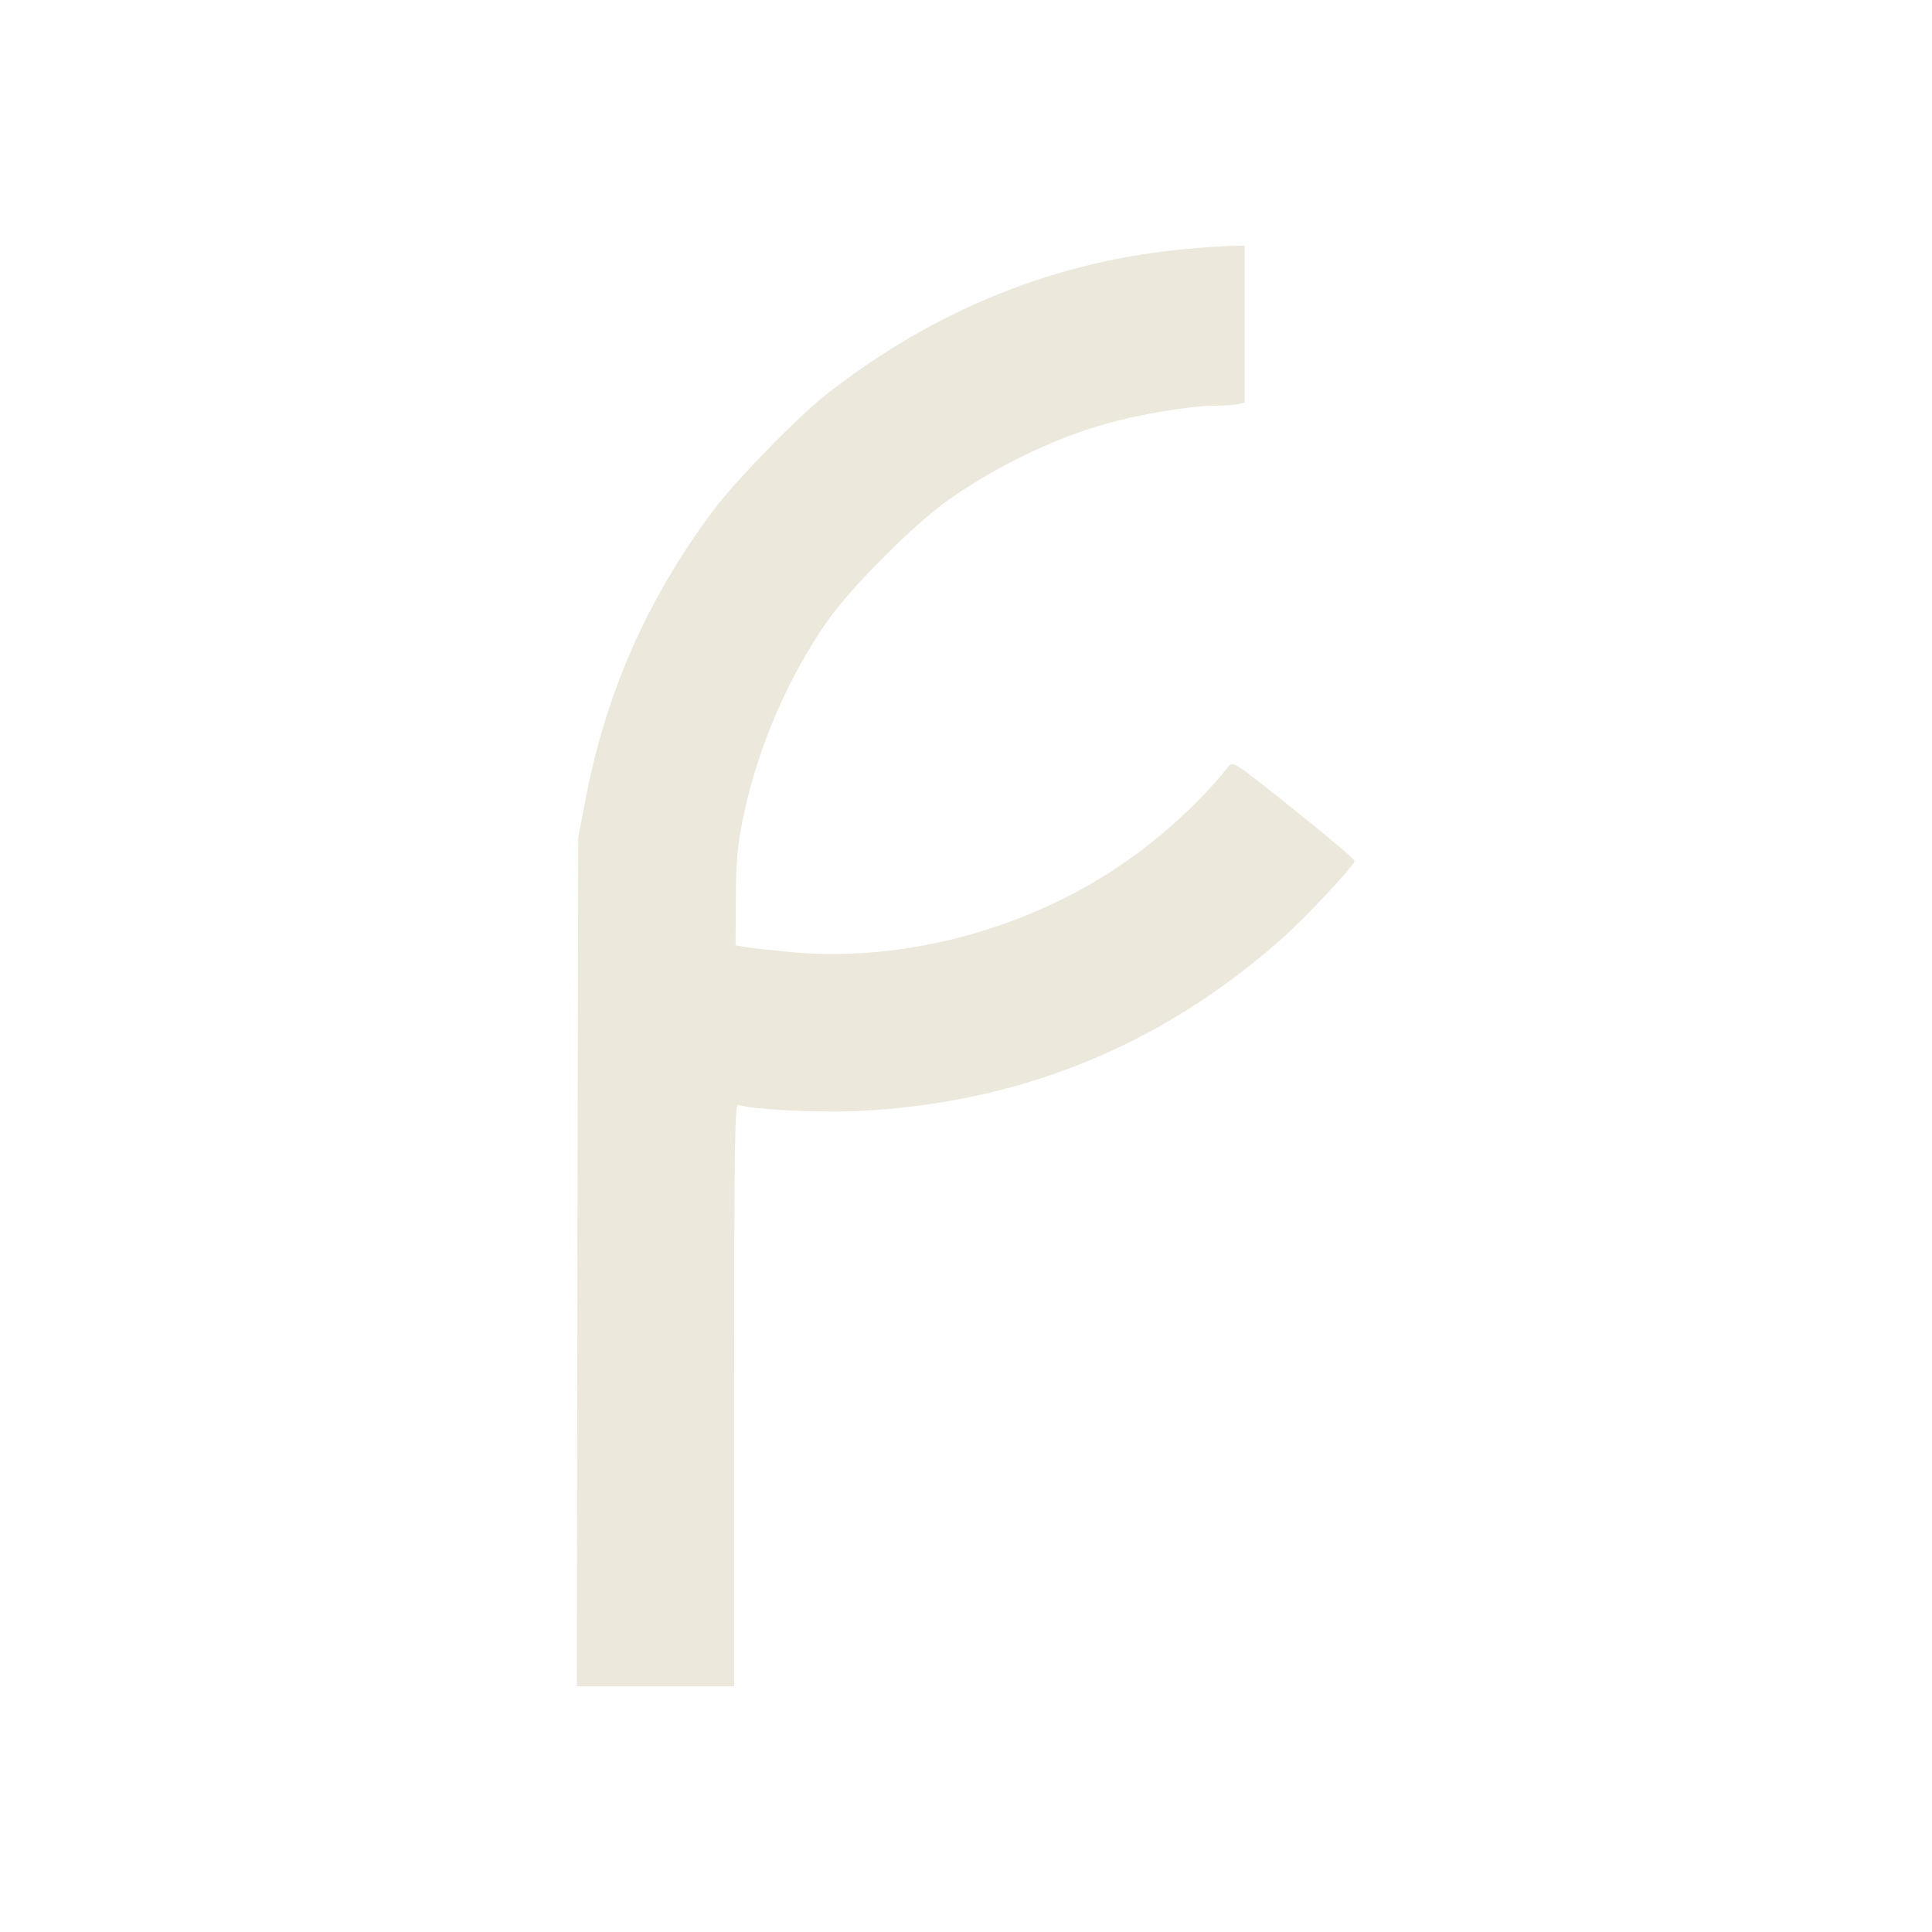 <?xml version="1.0" standalone="no"?>
<!DOCTYPE svg PUBLIC "-//W3C//DTD SVG 20010904//EN"
 "http://www.w3.org/TR/2001/REC-SVG-20010904/DTD/svg10.dtd">
<svg version="1.0" xmlns="http://www.w3.org/2000/svg"
 width="700pt" height="700pt" viewBox="0 0 700 700"
 preserveAspectRatio="xMidYMid meet">
<g transform="translate(0,700) scale(0.1,-0.1)"
fill="#ece8dc" stroke="none">
<path d="M4310 6099 c-478 -41 -921 -219 -1315 -527 -103 -81 -330 -313 -411
-422 -240 -321 -392 -666 -465 -1060 l-24 -125 -3 -1537 -2 -1538 285 0 285 0
0 1056 c0 919 2 1055 15 1051 39 -16 284 -29 420 -23 589 25 1105 232 1546
622 85 75 258 259 267 284 2 5 -97 89 -219 186 -217 174 -222 177 -238 157
-105 -132 -249 -263 -400 -364 -340 -228 -775 -343 -1169 -310 -75 7 -155 15
-177 19 l-40 7 1 170 c1 141 6 192 27 295 52 250 162 506 305 710 87 124 318
355 440 440 173 121 377 220 567 274 118 34 310 66 393 66 37 0 77 3 90 6 l22
6 0 284 0 284 -52 -1 c-29 -1 -96 -5 -148 -10z"/>
</g>
</svg>
